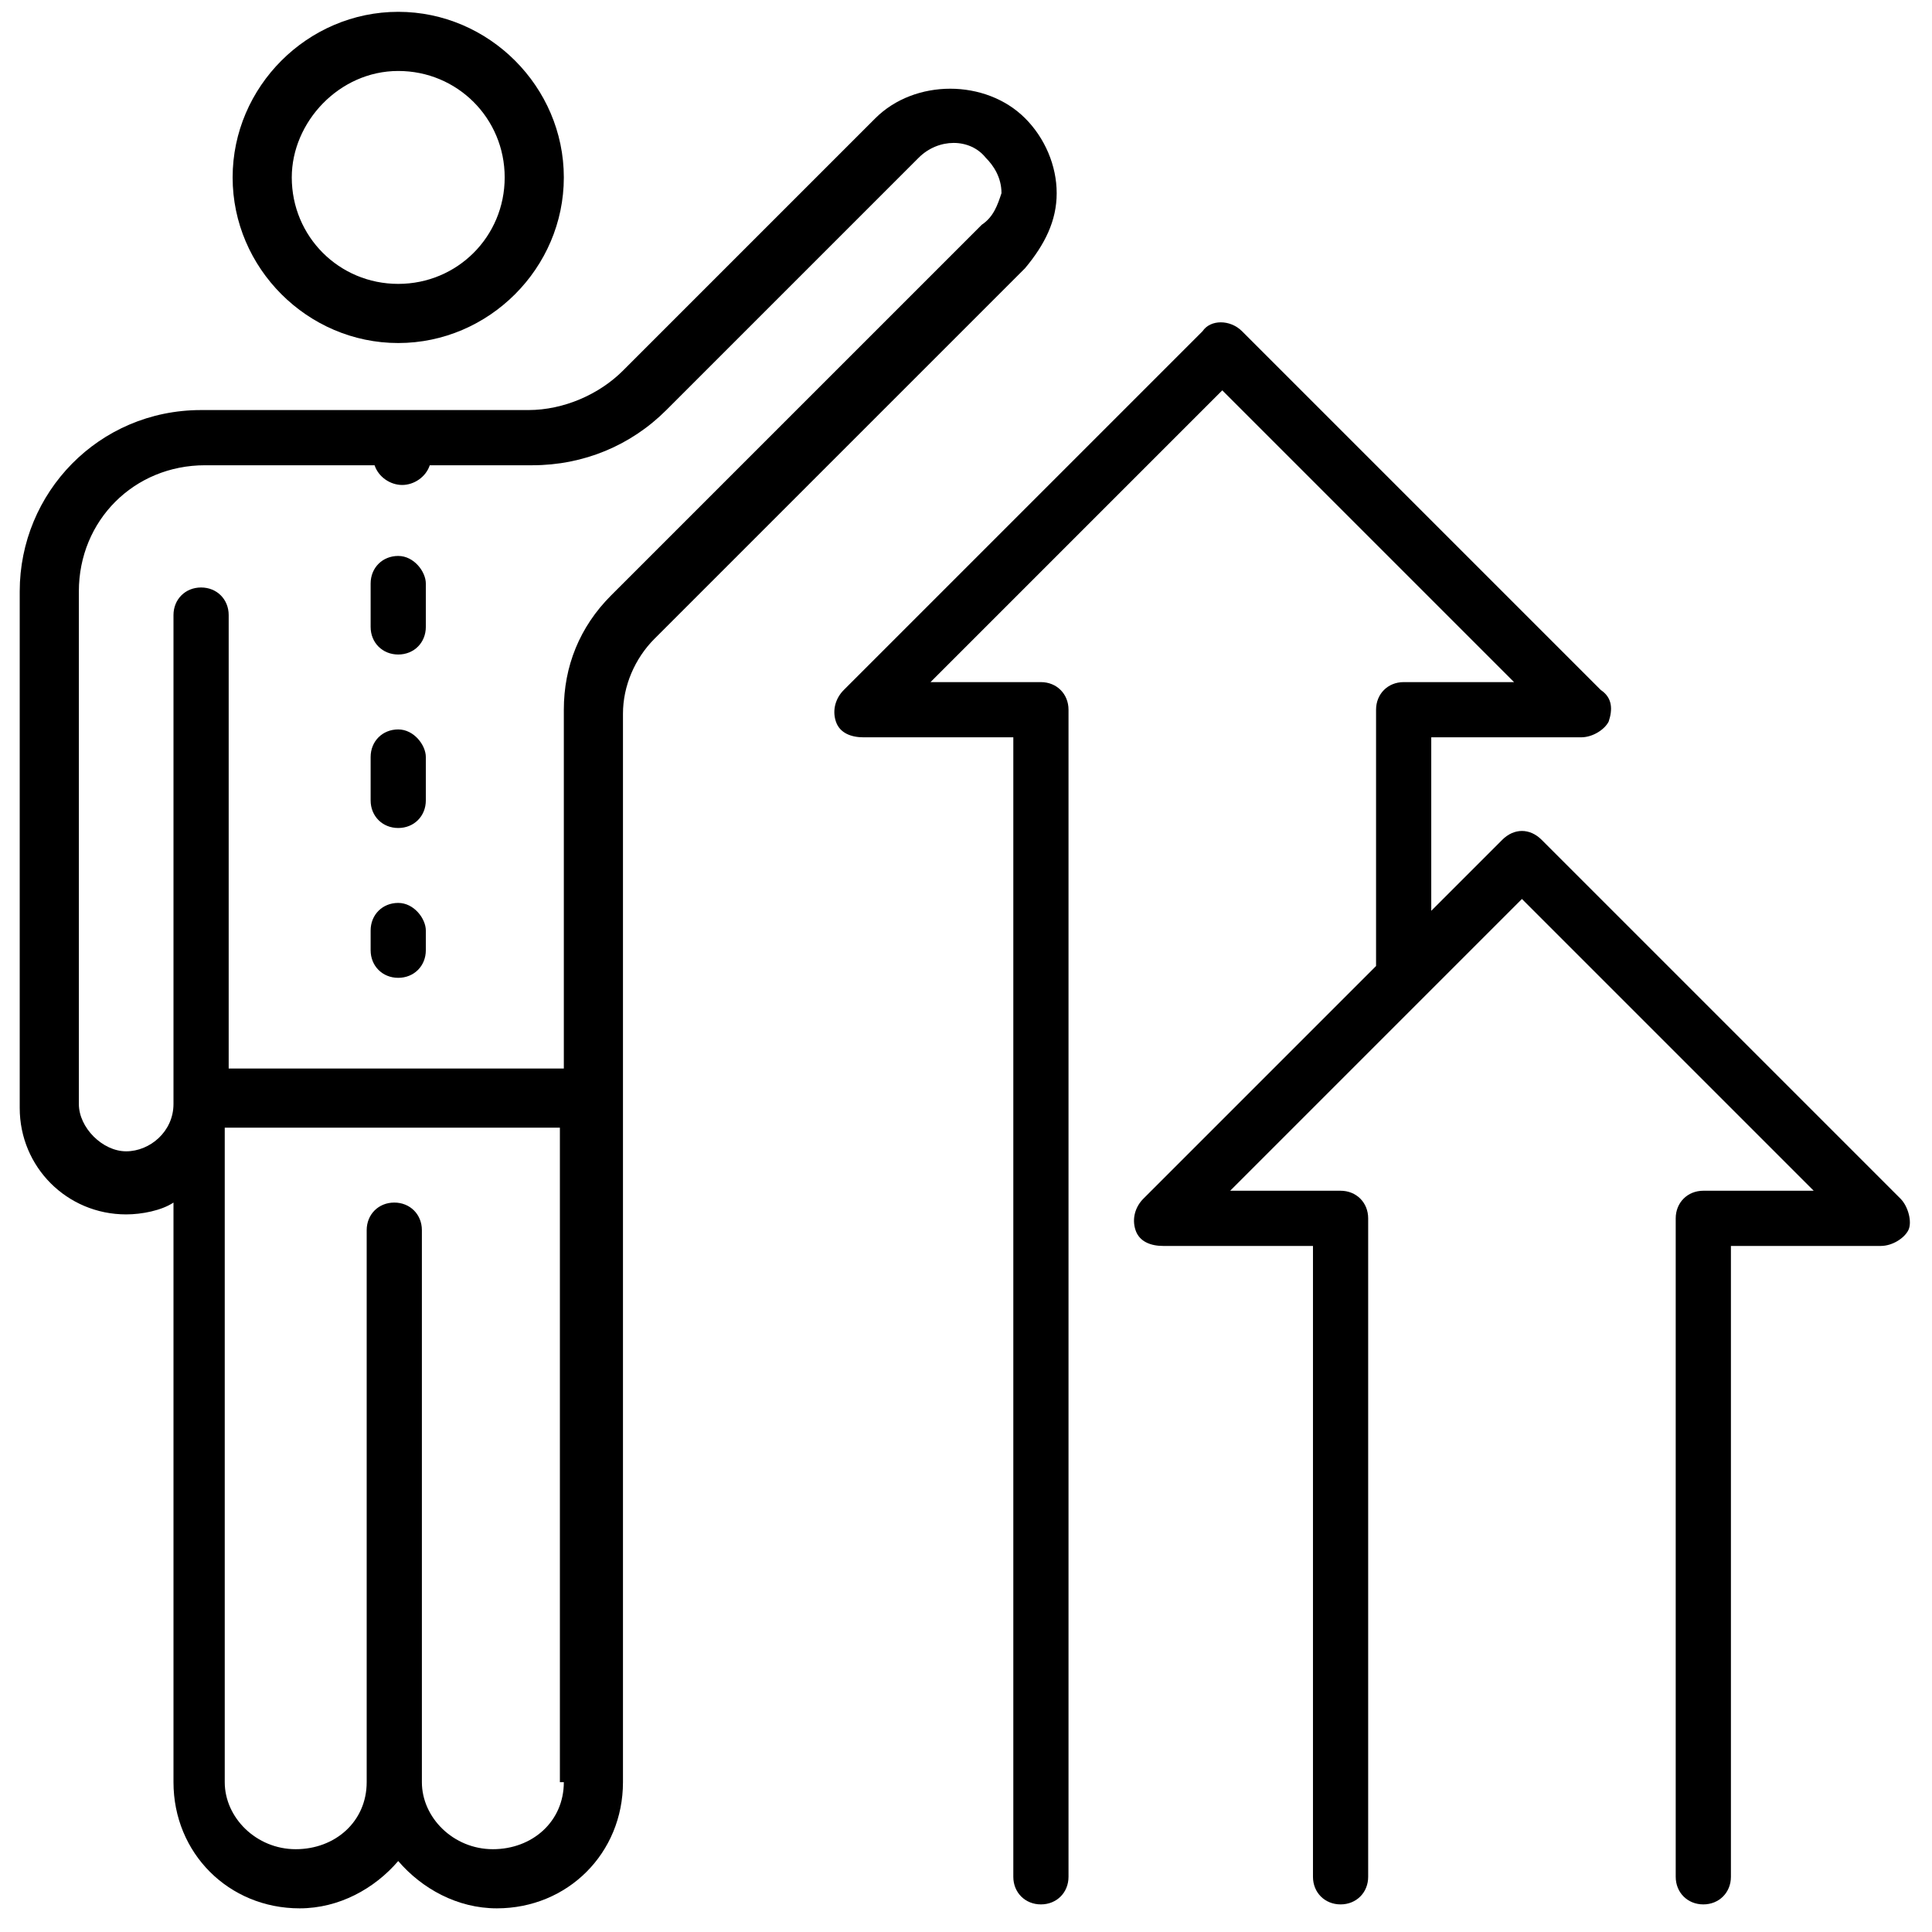 <?xml version="1.0" encoding="UTF-8"?>
<svg width="49px" height="49px" viewBox="0 0 49 49" version="1.1" xmlns="http://www.w3.org/2000/svg" xmlns:xlink="http://www.w3.org/1999/xlink">
    <!-- Generator: Sketch 55.1 (78136) - https://sketchapp.com -->
    <title>Skalierbar</title>
    <g id="Page-1" stroke="none" stroke-width="1" fill="currentColor" fill-rule="evenodd">
        <g id="Group" fill="currentColor" fill-rule="nonzero">
            <path d="M10.1,8.7 C12.4,8.7 14.3,6.8 14.3,4.5 C14.3,2.2 12.4,0.3 10.1,0.3 C7.8,0.3 5.9,2.2 5.9,4.5 C5.9,6.8 7.8,8.7 10.1,8.7 Z M10.1,1.8 C11.6,1.8 12.8,3 12.8,4.5 C12.8,6 11.6,7.2 10.1,7.2 C8.6,7.2 7.4,6 7.4,4.5 C7.4,3.1 8.6,1.8 10.1,1.8 Z" id="Shape"></path>
            <path d="M26.8,4.9 C26.8,4.2 26.5,3.5 26,3 C25,2 23.2,2 22.2,3 L15.8,9.4 C15.2,10 14.3,10.4 13.4,10.4 L5.1,10.4 C2.5,10.4 0.5,12.5 0.5,15 L0.5,28.1 C0.5,29.6 1.7,30.8 3.2,30.8 C3.6,30.8 4.1,30.7 4.4,30.5 L4.4,45.2 C4.4,47 5.8,48.4 7.6,48.4 C8.6,48.4 9.5,47.9 10.1,47.2 C10.7,47.9 11.6,48.4 12.6,48.4 C14.4,48.4 15.8,47 15.8,45.2 L15.8,18.1 C15.8,17.4 16.1,16.7 16.6,16.2 L26,6.8 C26.5,6.2 26.8,5.6 26.8,4.9 Z M14.3,45.2 C14.3,46.2 13.5,46.9 12.5,46.9 C11.5,46.9 10.7,46.1 10.7,45.2 L10.7,31.2 C10.7,30.8 10.4,30.5 10,30.5 C9.6,30.5 9.3,30.8 9.3,31.2 L9.3,45.2 C9.3,46.2 8.5,46.9 7.5,46.9 C6.5,46.9 5.7,46.1 5.7,45.2 L5.7,28.6 L14.2,28.6 L14.2,45.2 L14.3,45.2 Z M24.9,5.7 L15.5,15.1 C14.7,15.9 14.3,16.9 14.3,18 L14.3,27.1 L5.8,27.1 L5.8,15.6 C5.8,15.2 5.5,14.9 5.1,14.9 C4.7,14.9 4.4,15.2 4.4,15.6 L4.4,28 C4.4,28.7 3.8,29.2 3.2,29.2 C2.6,29.2 2,28.6 2,28 L2,15 C2,13.2 3.4,11.8 5.2,11.8 L9.5,11.8 C9.6,12.1 9.9,12.3 10.2,12.3 C10.5,12.3 10.8,12.1 10.9,11.8 L13.5,11.8 C14.8,11.8 16,11.3 16.9,10.4 L23.3,4 C23.8,3.5 24.6,3.5 25,4 C25.2,4.2 25.4,4.5 25.4,4.9 C25.3,5.2 25.2,5.5 24.9,5.7 Z" id="Shape"></path>
            <path d="M10.1,18.5 C9.7,18.5 9.4,18.8 9.4,19.2 L9.4,20.3 C9.4,20.7 9.7,21 10.1,21 C10.5,21 10.8,20.7 10.8,20.3 L10.8,19.2 C10.8,18.9 10.5,18.5 10.1,18.5 Z" id="Path"></path>
            <path d="M10.1,14.1 C9.7,14.1 9.4,14.4 9.4,14.8 L9.4,15.9 C9.4,16.3 9.7,16.6 10.1,16.6 C10.5,16.6 10.8,16.3 10.8,15.9 L10.8,14.8 C10.8,14.5 10.5,14.1 10.1,14.1 Z" id="Path"></path>
            <path d="M10.1,22.9 C9.7,22.9 9.4,23.2 9.4,23.6 L9.4,24.1 C9.4,24.5 9.7,24.8 10.1,24.8 C10.5,24.8 10.8,24.5 10.8,24.1 L10.8,23.6 C10.8,23.3 10.5,22.9 10.1,22.9 Z" id="Path"></path>
            <path d="M48.2,30.4 L39.1,21.3 C38.8,21 38.4,21 38.1,21.3 L36.3,23.1 L36.3,18.7 L40.1,18.7 C40.4,18.7 40.7,18.5 40.8,18.3 C40.9,18 40.9,17.7 40.6,17.5 L31.5,8.4 C31.2,8.1 30.7,8.1 30.5,8.4 L21.4,17.5 C21.2,17.7 21.1,18 21.2,18.3 C21.3,18.6 21.6,18.7 21.9,18.7 L25.7,18.7 L25.7,47.6 C25.7,48 26,48.3 26.4,48.3 C26.8,48.3 27.1,48 27.1,47.6 L27.1,18 C27.1,17.6 26.8,17.3 26.4,17.3 L23.6,17.3 L31,9.9 L38.4,17.3 L35.6,17.3 C35.2,17.3 34.9,17.6 34.9,18 L34.9,24.5 L29,30.4 C28.8,30.6 28.7,30.9 28.8,31.2 C28.9,31.5 29.2,31.6 29.5,31.6 L33.3,31.6 L33.3,47.6 C33.3,48 33.6,48.3 34,48.3 C34.4,48.3 34.7,48 34.7,47.6 L34.7,30.9 C34.7,30.5 34.4,30.2 34,30.2 L31.2,30.2 L38.6,22.8 L46,30.2 L43.2,30.2 C42.8,30.2 42.5,30.5 42.5,30.9 L42.5,47.6 C42.5,48 42.8,48.3 43.2,48.3 C43.6,48.3 43.9,48 43.9,47.6 L43.9,31.6 L47.7,31.6 C48,31.6 48.3,31.4 48.4,31.2 C48.5,31 48.4,30.6 48.2,30.4 Z" id="Path"></path>
        </g>
    </g>
</svg>